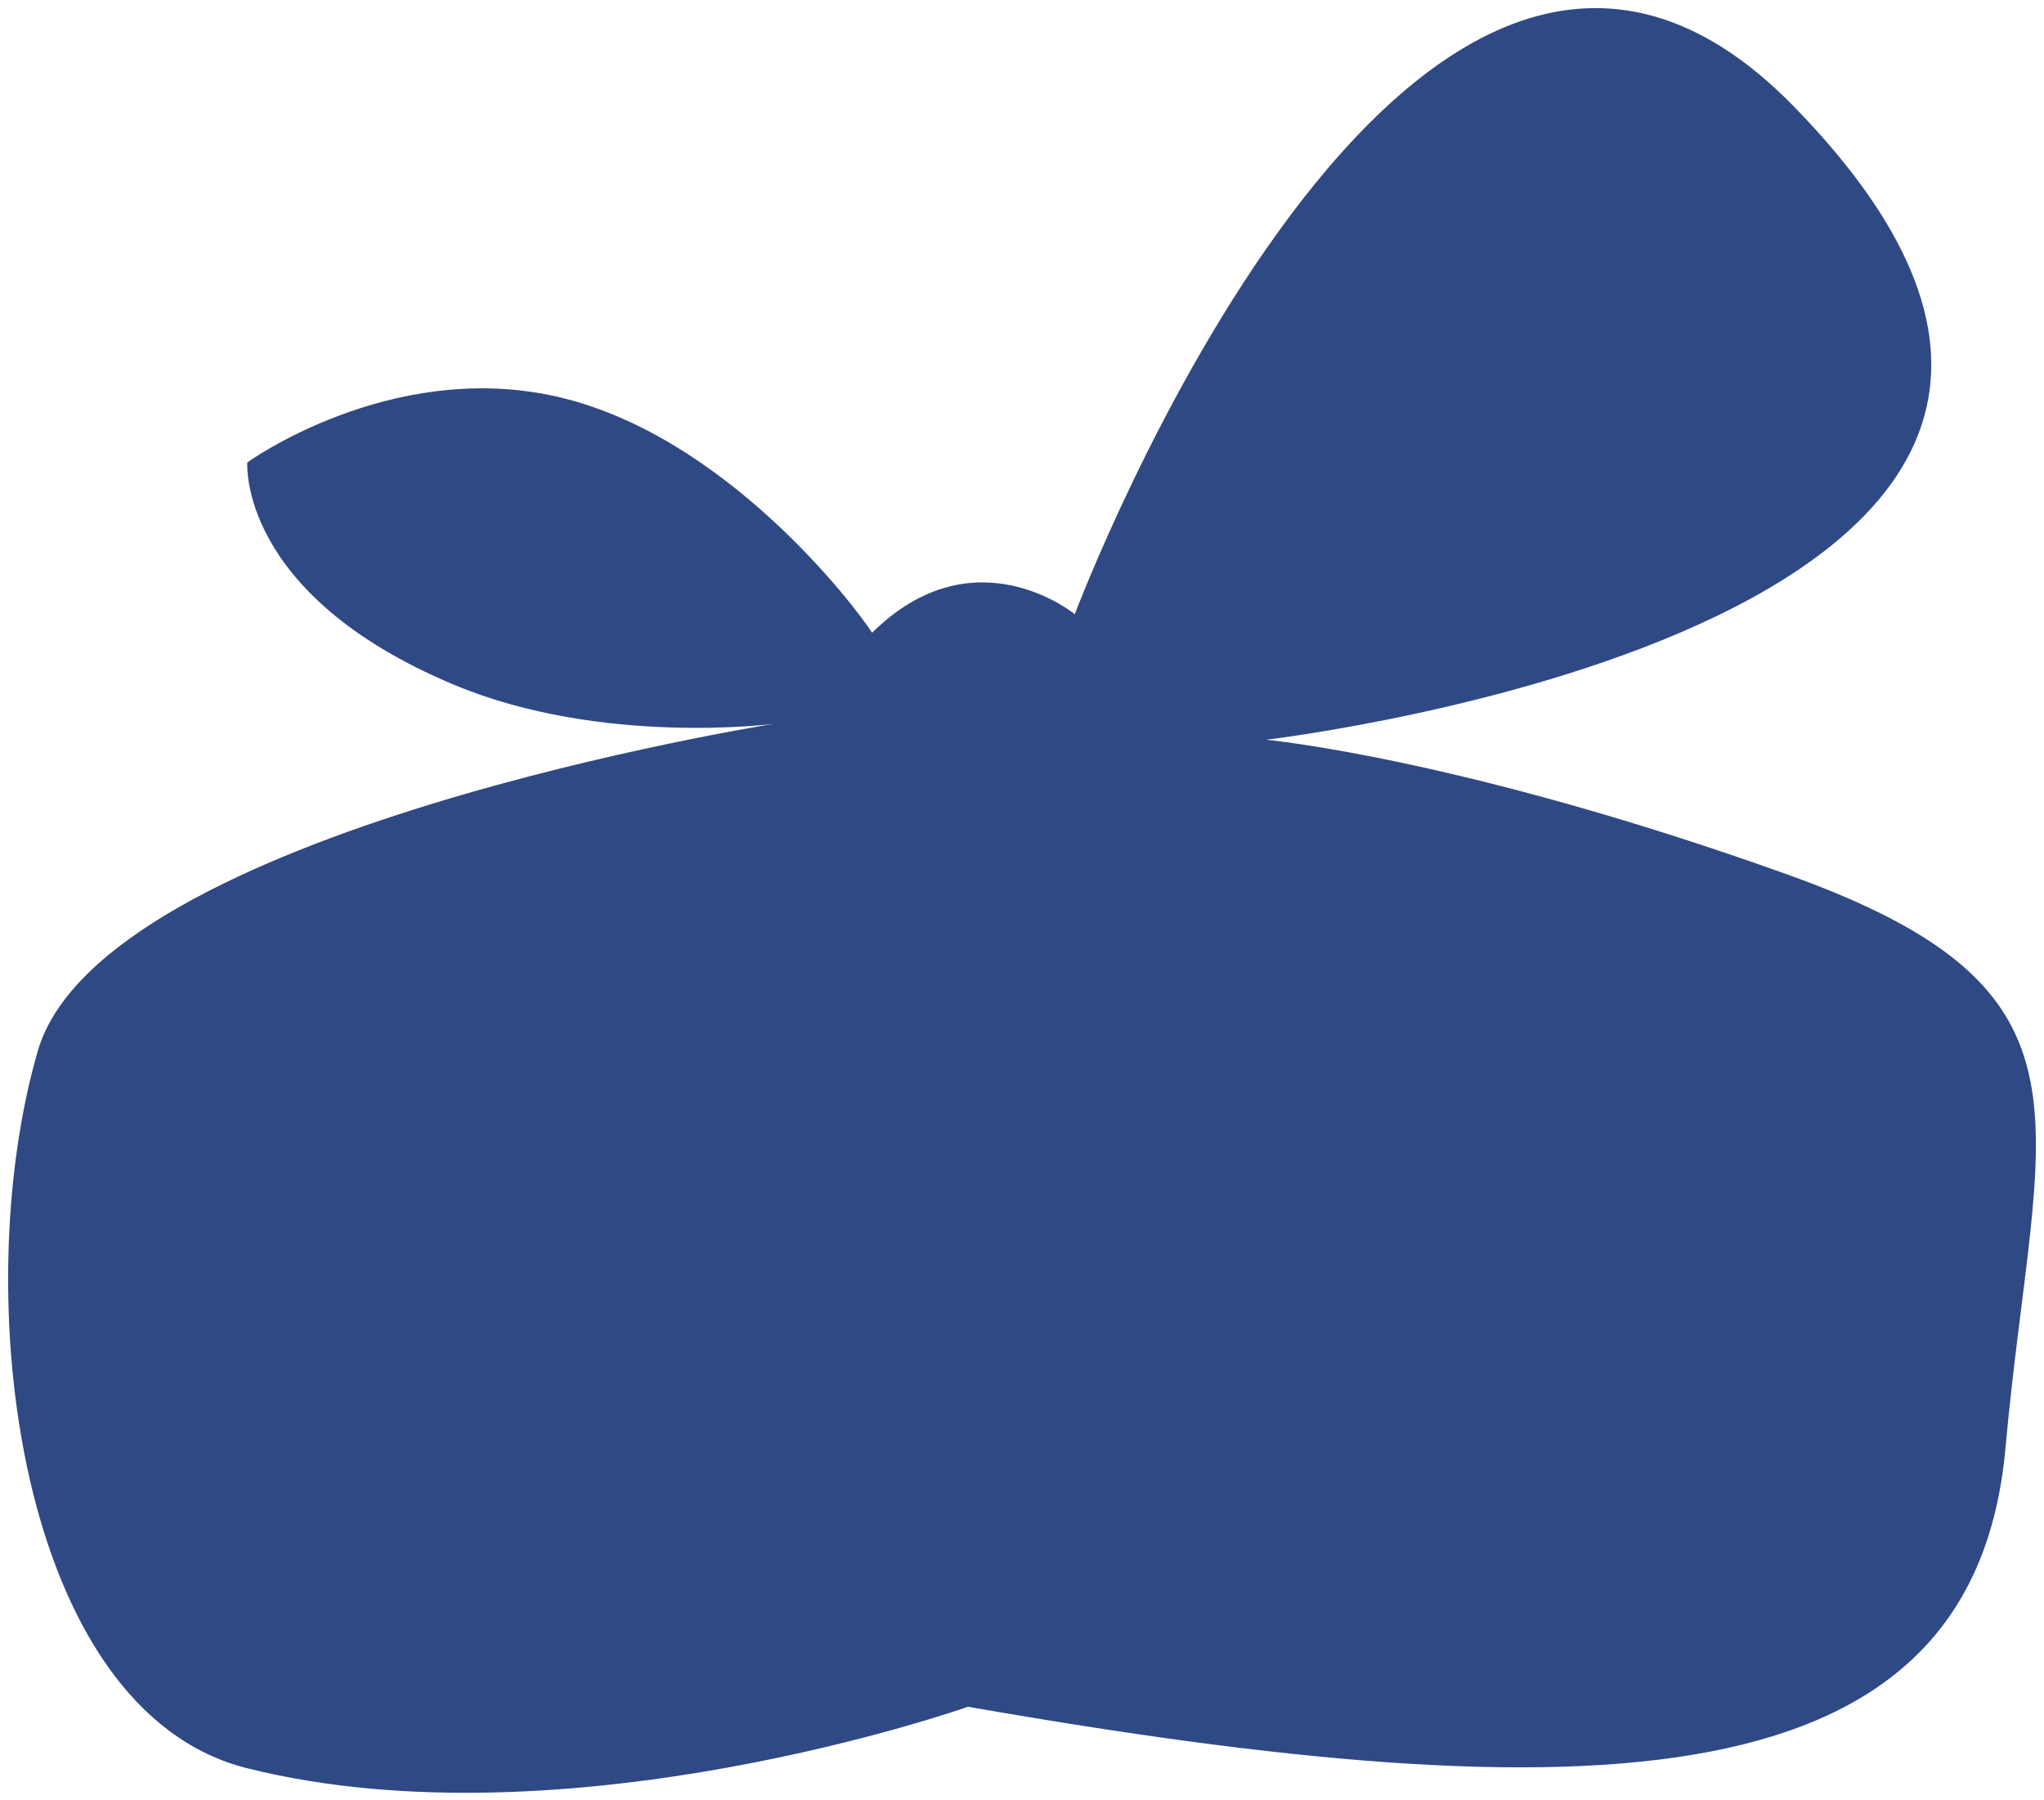 <svg width="168" height="148" viewBox="0 0 168 148" fill="none" xmlns="http://www.w3.org/2000/svg">
<path d="M79.561 140.309C130.985 149.292 162.179 148.28 164.83 119.073C167.306 91.742 173.761 81.52 146.966 71.911C120.164 62.302 104.061 60.813 104.061 60.813C104.061 60.813 188.594 50.939 147.437 8.75C116.127 -23.347 88.338 50.494 88.338 50.494C88.338 50.494 80.09 43.697 71.681 52.016C70.346 49.927 59.505 35.558 45.472 32.54C31.916 29.625 20.327 38.015 20.327 38.015C20.327 38.015 19.502 48.85 37.346 56.305C49.457 61.361 63.632 59.503 63.632 59.503C63.632 59.503 8.397 68.21 3.109 86.389C-2.702 106.381 1.413 140.638 20.321 145.365C46.659 151.949 79.561 140.309 79.561 140.309Z" fill="#2F4984"/>
</svg>
